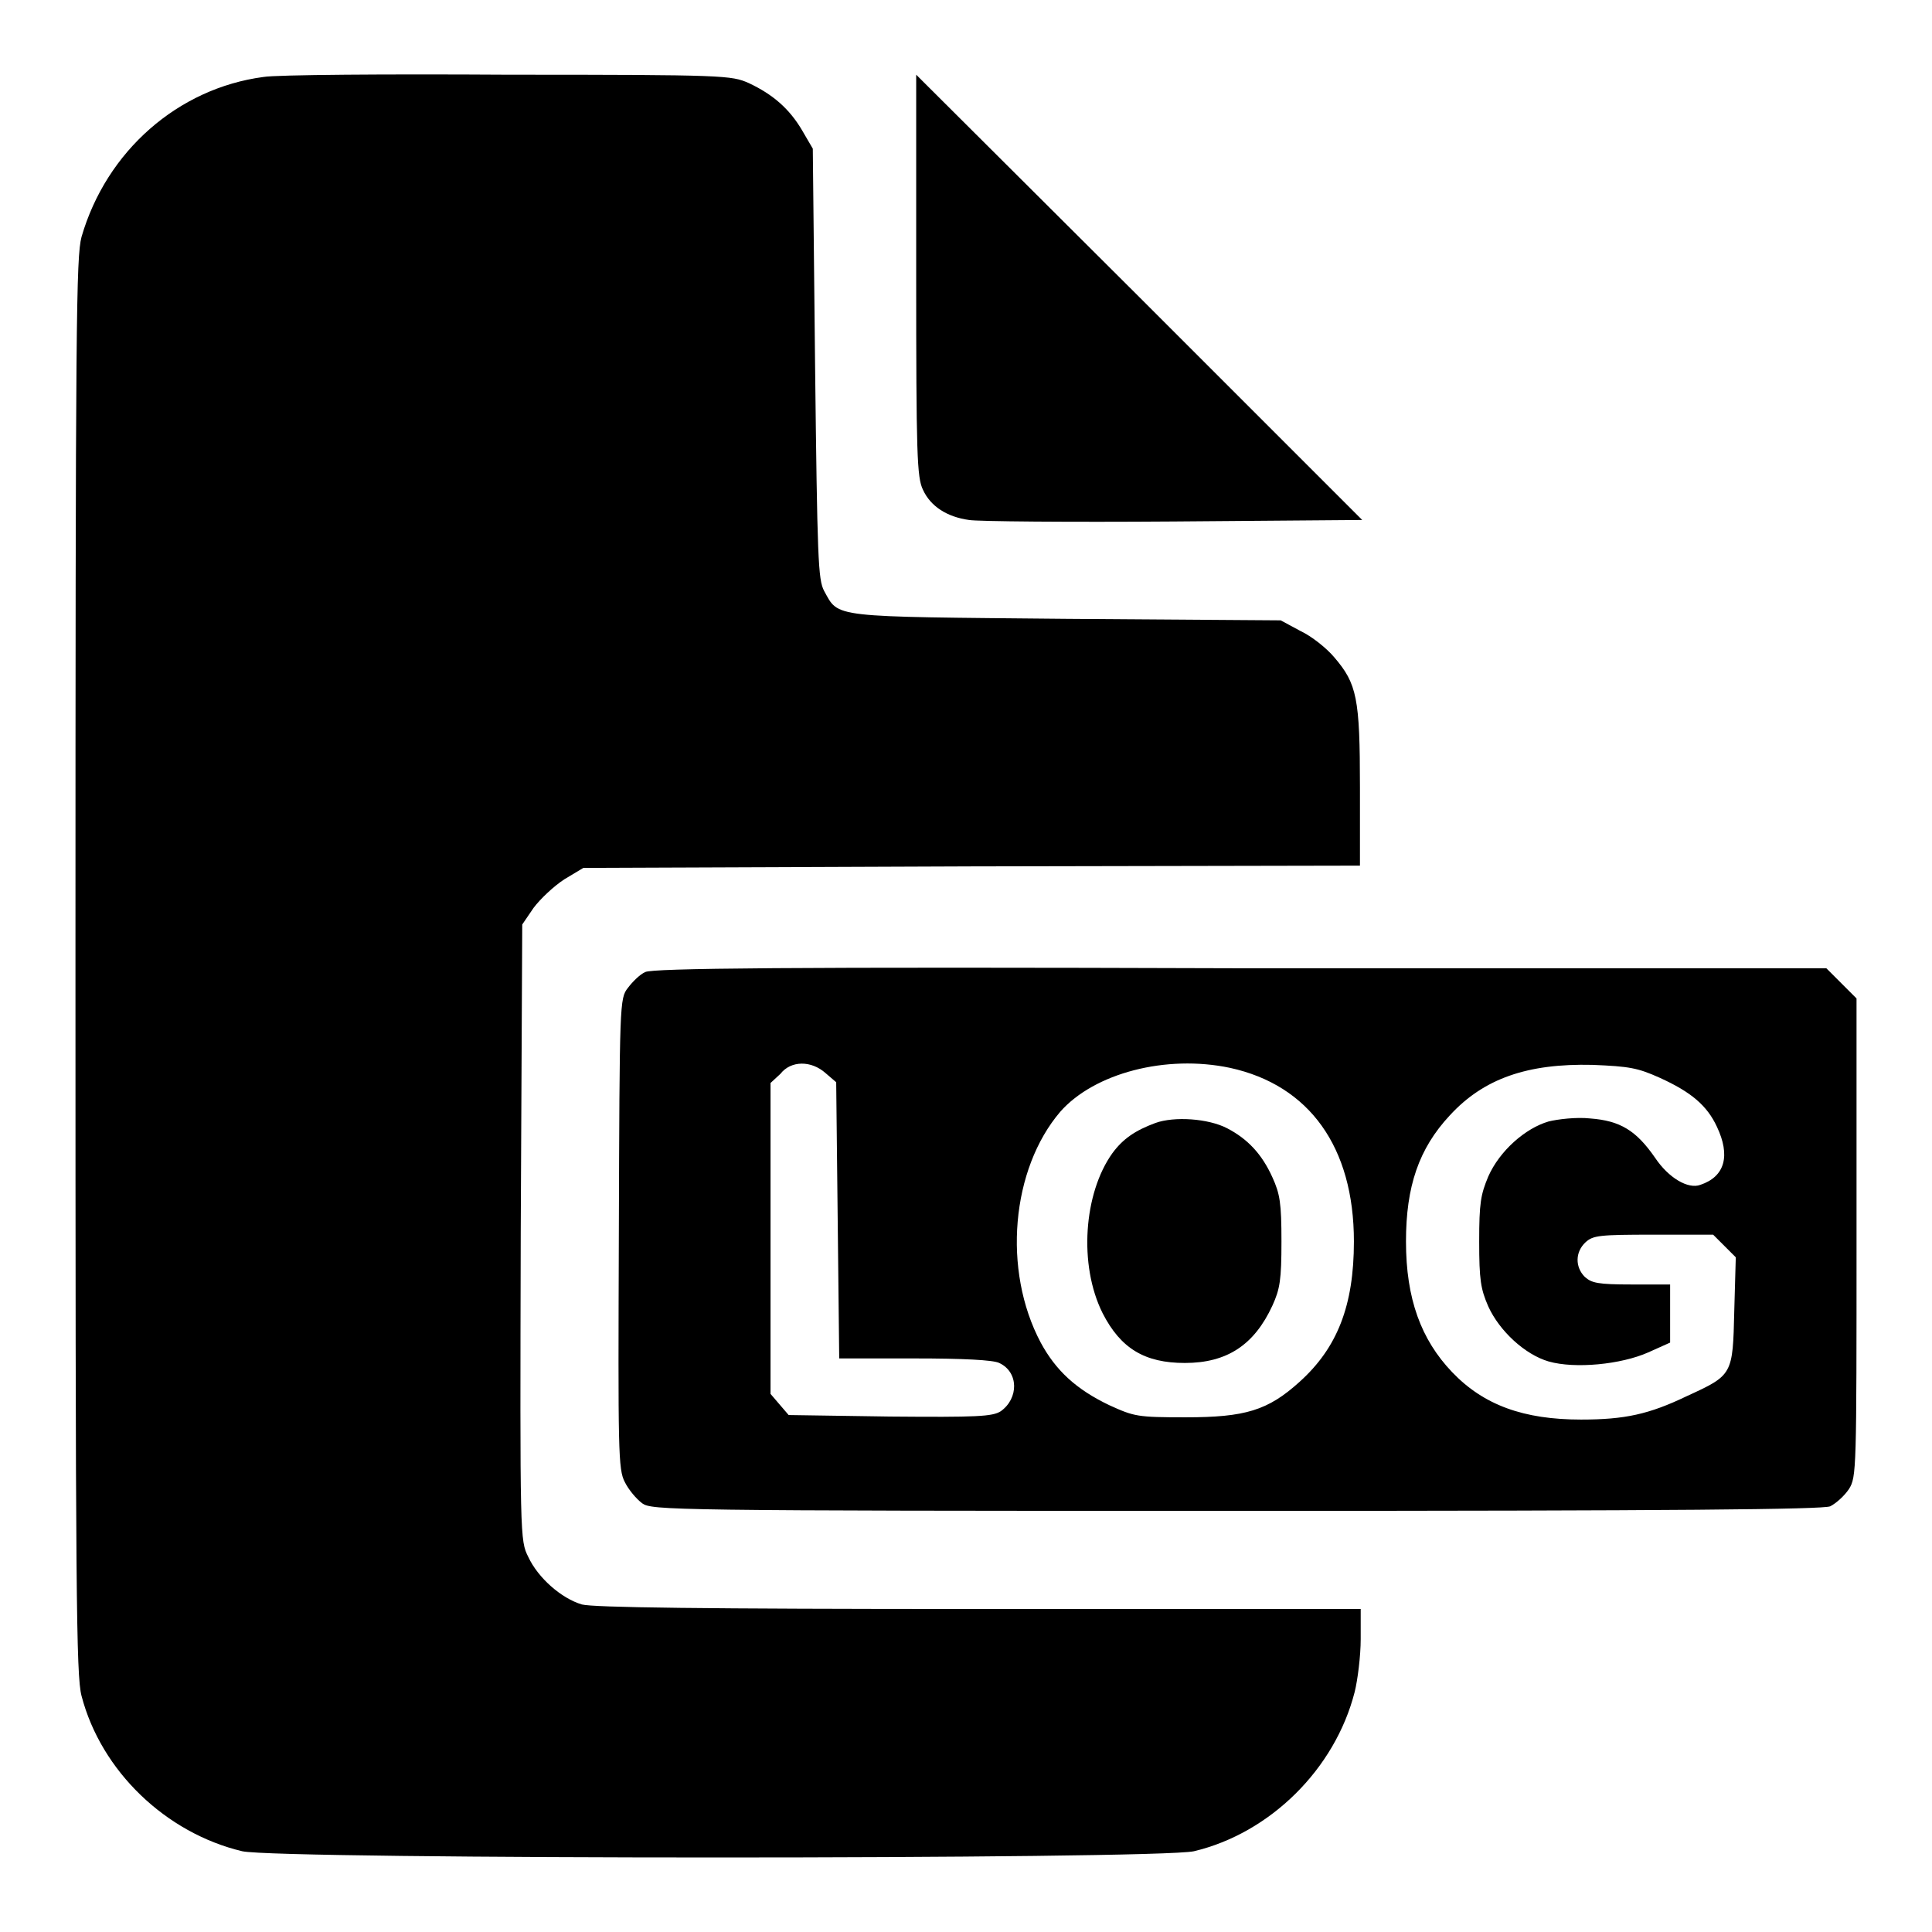 <?xml version="1.0" encoding="utf-8"?>
<!-- Svg Vector Icons : http://www.onlinewebfonts.com/icon -->
<!DOCTYPE svg PUBLIC "-//W3C//DTD SVG 1.1//EN" "http://www.w3.org/Graphics/SVG/1.1/DTD/svg11.dtd">
<svg version="1.1" xmlns="http://www.w3.org/2000/svg" xmlns:xlink="http://www.w3.org/1999/xlink" x="0px" y="0px" viewBox="0 0 256 256" enable-background="new 0 0 256 256" xml:space="preserve">
<g><g><g><path fill="#000000" d="M34.9,10.2C23.6,11.7,14.1,20,10.8,31.4C10.1,34.1,10,41.9,10,128c0,83.7,0.1,94,0.8,96.7c2.6,10,11.2,18.2,21.3,20.6c4.9,1.1,121.1,1.1,126.1,0c10.1-2.4,18.7-10.9,21.3-21.1c0.4-1.6,0.8-4.8,0.8-7v-4h-50.6c-36.9,0-51.1-0.2-52.6-0.6c-2.7-0.8-5.8-3.5-7.1-6.3c-1.1-2.2-1.1-2.4-1-43l0.2-40.8l1.5-2.2c0.9-1.2,2.7-2.9,4.1-3.8l2.5-1.5l51.5-0.2l51.4-0.1v-10.4c0-11.8-0.4-13.7-3.4-17.2c-1-1.2-3-2.8-4.5-3.5l-2.6-1.4L141.4,82c-31.6-0.3-30.2-0.1-32.2-3.7c-0.8-1.5-0.9-4.2-1.2-30.1l-0.3-28.5l-1.4-2.4c-1.7-2.9-3.9-4.8-7.1-6.3c-2.3-1-3-1.1-31.8-1.1C51.3,9.8,36.6,9.9,34.9,10.2z"/><path fill="#000000" d="M121.4,36.5c0,23.7,0.1,26.8,0.9,28.4c1,2.2,3.2,3.6,6.1,4c1.1,0.2,13.3,0.3,27.1,0.2l25-0.2l-29.5-29.5L121.4,9.9V36.5z"/><path fill="#000000" d="M85.5,128.8c-0.7,0.3-1.7,1.3-2.3,2.1c-1.1,1.4-1.1,1.9-1.2,32.6c-0.1,28.9-0.1,31.2,0.8,32.9c0.5,1,1.5,2.2,2.3,2.8c1.3,0.9,3.3,1,78.6,1c59.1,0,77.7-0.2,78.8-0.6c0.8-0.4,1.9-1.4,2.5-2.3c1-1.6,1-2.5,1-33.3v-31.7l-2-2l-2-2h-77.6C103.8,128.1,86.5,128.3,85.5,128.8z M109.4,142.2l1.4,1.2l0.2,18.3l0.2,18.3h10c6.4,0,10.4,0.2,11.2,0.6c2.6,1.2,2.6,4.7,0.2,6.4c-1.1,0.7-3.1,0.8-14.7,0.7l-13.4-0.2l-1.2-1.4l-1.2-1.4V164v-20.5l1.3-1.2C104.8,140.5,107.5,140.5,109.4,142.2z M163,141.5c10.5,2.3,16.4,10.5,16.4,23c0,8.5-2.2,14.1-7.2,18.6c-4.2,3.8-7.2,4.7-15.1,4.7c-6.4,0-6.8-0.1-10.1-1.6c-4.4-2.1-7.1-4.6-9.1-8.3c-5.1-9.6-3.9-23,2.6-30.6C145,142.2,154.5,139.7,163,141.5z M219.9,142.8c4.2,1.9,6.3,3.7,7.6,6.5c1.8,3.8,1.1,6.6-2.2,7.7c-1.6,0.6-4.2-0.9-6-3.6c-2.5-3.6-4.6-4.9-8.6-5.2c-1.8-0.2-4.3,0.1-5.5,0.4c-3.1,0.9-6.5,3.9-8,7.3c-1,2.4-1.2,3.5-1.2,8.6c0,5.1,0.2,6.3,1.2,8.6c1.5,3.3,4.9,6.4,8,7.3c3.5,1,9.6,0.4,13.2-1.2l2.9-1.3v-3.8v-3.9h-5.1c-4.5,0-5.3-0.2-6.2-1c-1.3-1.3-1.3-3.3,0.1-4.6c1-0.9,1.8-1,9-1h7.9l1.5,1.5l1.5,1.5l-0.2,7.1c-0.2,8.5-0.2,8.5-6.3,11.3c-5,2.4-8.2,3.1-14,3.1c-7.6,0-12.9-1.9-17.1-6.3c-4.1-4.3-6.1-9.7-6.1-17.3c0-7.3,1.7-12.3,5.8-16.7c4.5-4.9,10.3-6.9,18.9-6.7C215.9,141.3,217,141.5,219.9,142.8z"/><path fill="#000000" d="M153.1,148.8c-2.7,1-4.3,2.1-5.7,4c-3.8,5.3-4.5,14.8-1.3,21.2c2.4,4.7,5.6,6.6,10.9,6.6c5.6,0,9.2-2.4,11.6-7.6c1-2.2,1.2-3.4,1.2-8.5c0-5.1-0.2-6.3-1.2-8.5c-1.4-3.1-3.3-5.1-6-6.5C160.1,148.2,155.6,147.9,153.1,148.8z"/></g></g></g>
</svg>